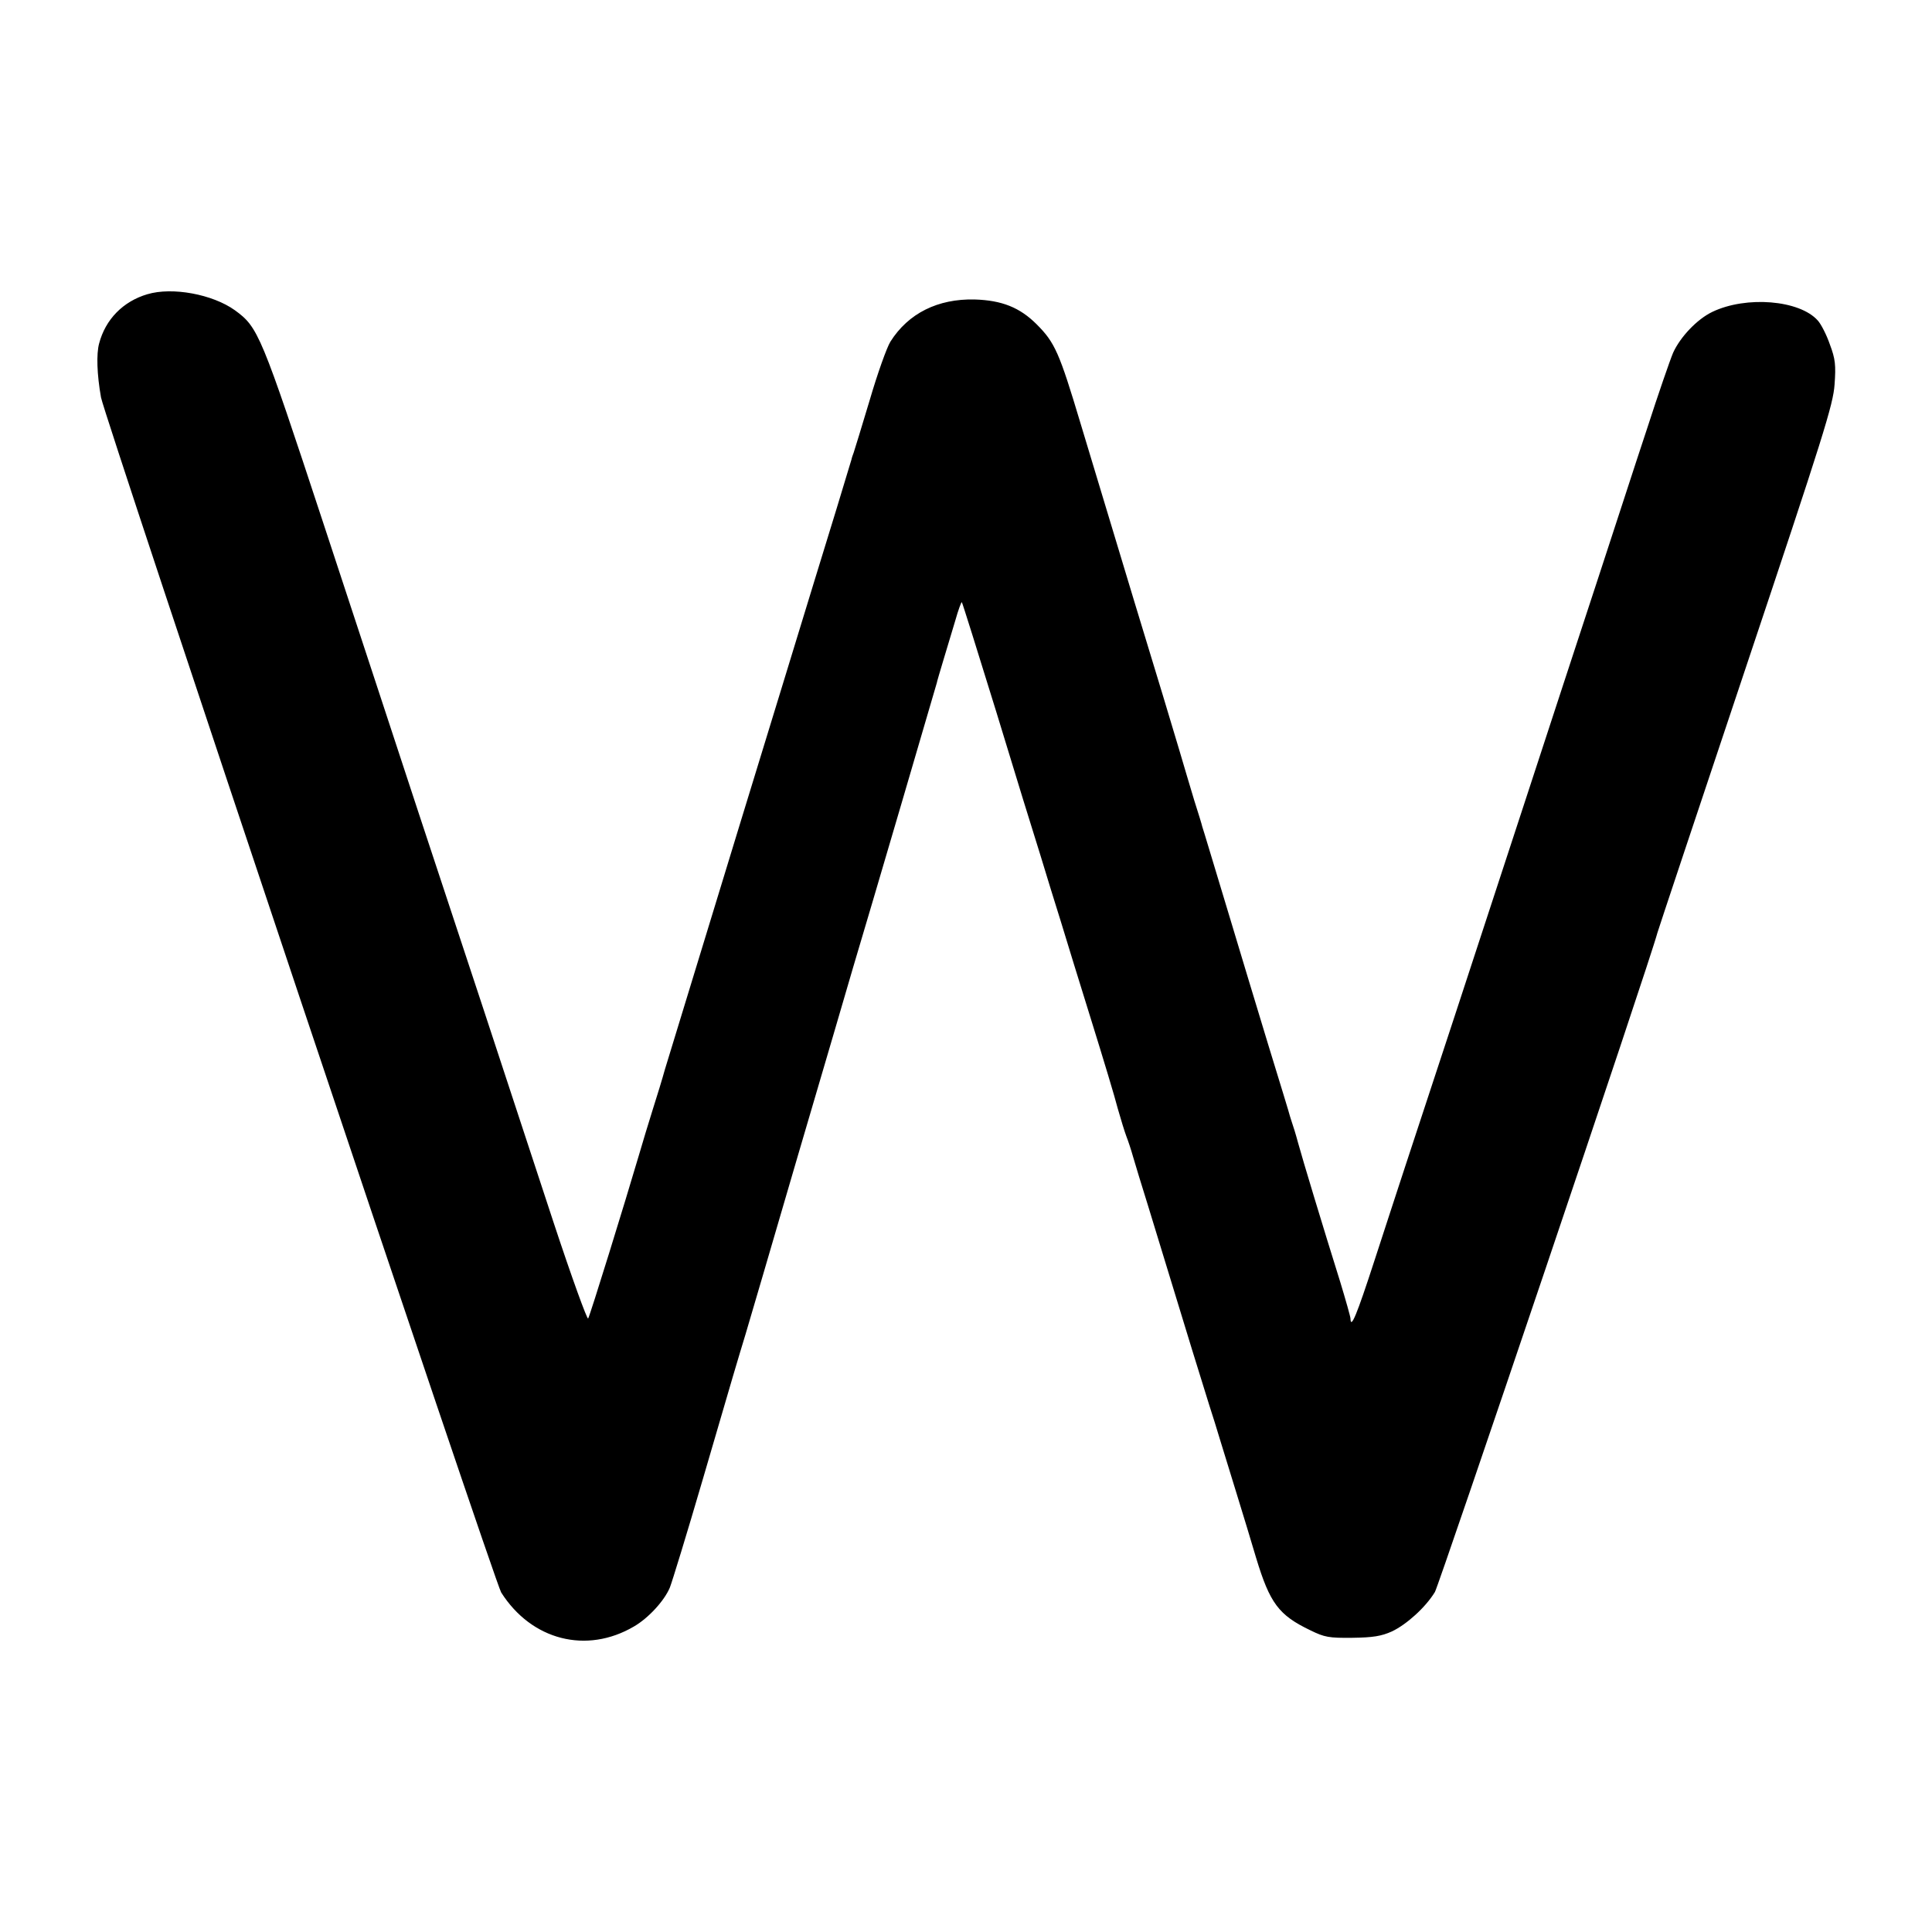 <?xml version="1.0" standalone="no"?>
<!DOCTYPE svg PUBLIC "-//W3C//DTD SVG 20010904//EN"
 "http://www.w3.org/TR/2001/REC-SVG-20010904/DTD/svg10.dtd">
<svg version="1.0" xmlns="http://www.w3.org/2000/svg"
 width="700pt" height="700pt" viewBox="0 0 700 700"
 preserveAspectRatio="xMidYMid meet">
<g transform="translate(0,700) scale(0.1,-0.1)"
fill="#000000" stroke="none">
<path d="M534 5934 c-88 -26 -152 -91 -175 -179 -10 -37 -8 -111 7 -195 11
-65 1427 -4295 1450 -4330 110 -173 309 -224 481 -123 52 30 110 93 130 141 8
20 62 196 119 391 112 384 127 434 155 526 10 33 95 323 189 645 95 322 185
630 201 685 58 193 299 1015 303 1030 1 6 12 43 24 83 12 39 31 104 43 143 11
39 22 69 24 67 2 -2 58 -181 125 -398 66 -217 138 -451 160 -520 21 -69 54
-177 74 -240 19 -63 69 -225 111 -360 42 -135 85 -277 95 -317 11 -39 25 -84
31 -100 6 -15 17 -48 24 -73 7 -25 32 -106 55 -180 47 -153 99 -323 159 -520
23 -74 51 -164 62 -200 12 -36 29 -92 39 -125 10 -33 37 -121 60 -195 23 -74
55 -180 71 -234 50 -165 82 -208 197 -263 51 -25 67 -28 152 -27 75 1 105 6
143 23 53 25 122 87 156 143 16 28 781 2290 806 2388 2 8 146 440 320 960 282
843 317 954 322 1027 5 70 3 92 -17 145 -12 35 -32 74 -44 87 -66 74 -259 90
-382 31 -56 -27 -116 -91 -142 -148 -11 -26 -54 -150 -95 -277 -42 -126 -122
-374 -180 -550 -58 -176 -178 -543 -267 -815 -162 -496 -359 -1095 -430 -1310
-21 -63 -70 -215 -110 -337 -65 -200 -86 -250 -87 -210 0 6 -17 66 -37 132
-62 198 -137 446 -153 505 -8 30 -18 62 -21 70 -3 8 -6 20 -8 25 -1 6 -37 123
-79 260 -42 138 -103 340 -136 450 -33 110 -69 229 -80 265 -11 36 -21 70 -23
75 -1 6 -14 48 -29 95 -14 47 -39 130 -55 185 -16 55 -89 296 -162 535 -72
239 -160 530 -195 646 -77 257 -93 293 -159 359 -61 61 -126 87 -225 90 -133
3 -240 -50 -305 -153 -13 -21 -47 -116 -75 -212 -29 -96 -55 -182 -58 -190 -3
-8 -7 -19 -8 -25 -2 -5 -25 -84 -53 -175 -28 -91 -119 -387 -202 -659 -83
-271 -208 -678 -277 -905 -69 -226 -134 -438 -144 -471 -9 -33 -29 -98 -44
-145 -15 -47 -37 -121 -50 -165 -50 -170 -177 -581 -184 -592 -3 -7 -60 150
-126 350 -172 525 -337 1025 -490 1487 -73 223 -228 693 -344 1046 -226 686
-235 708 -320 770 -81 58 -227 85 -317 58z"/>
</g>
</svg>
